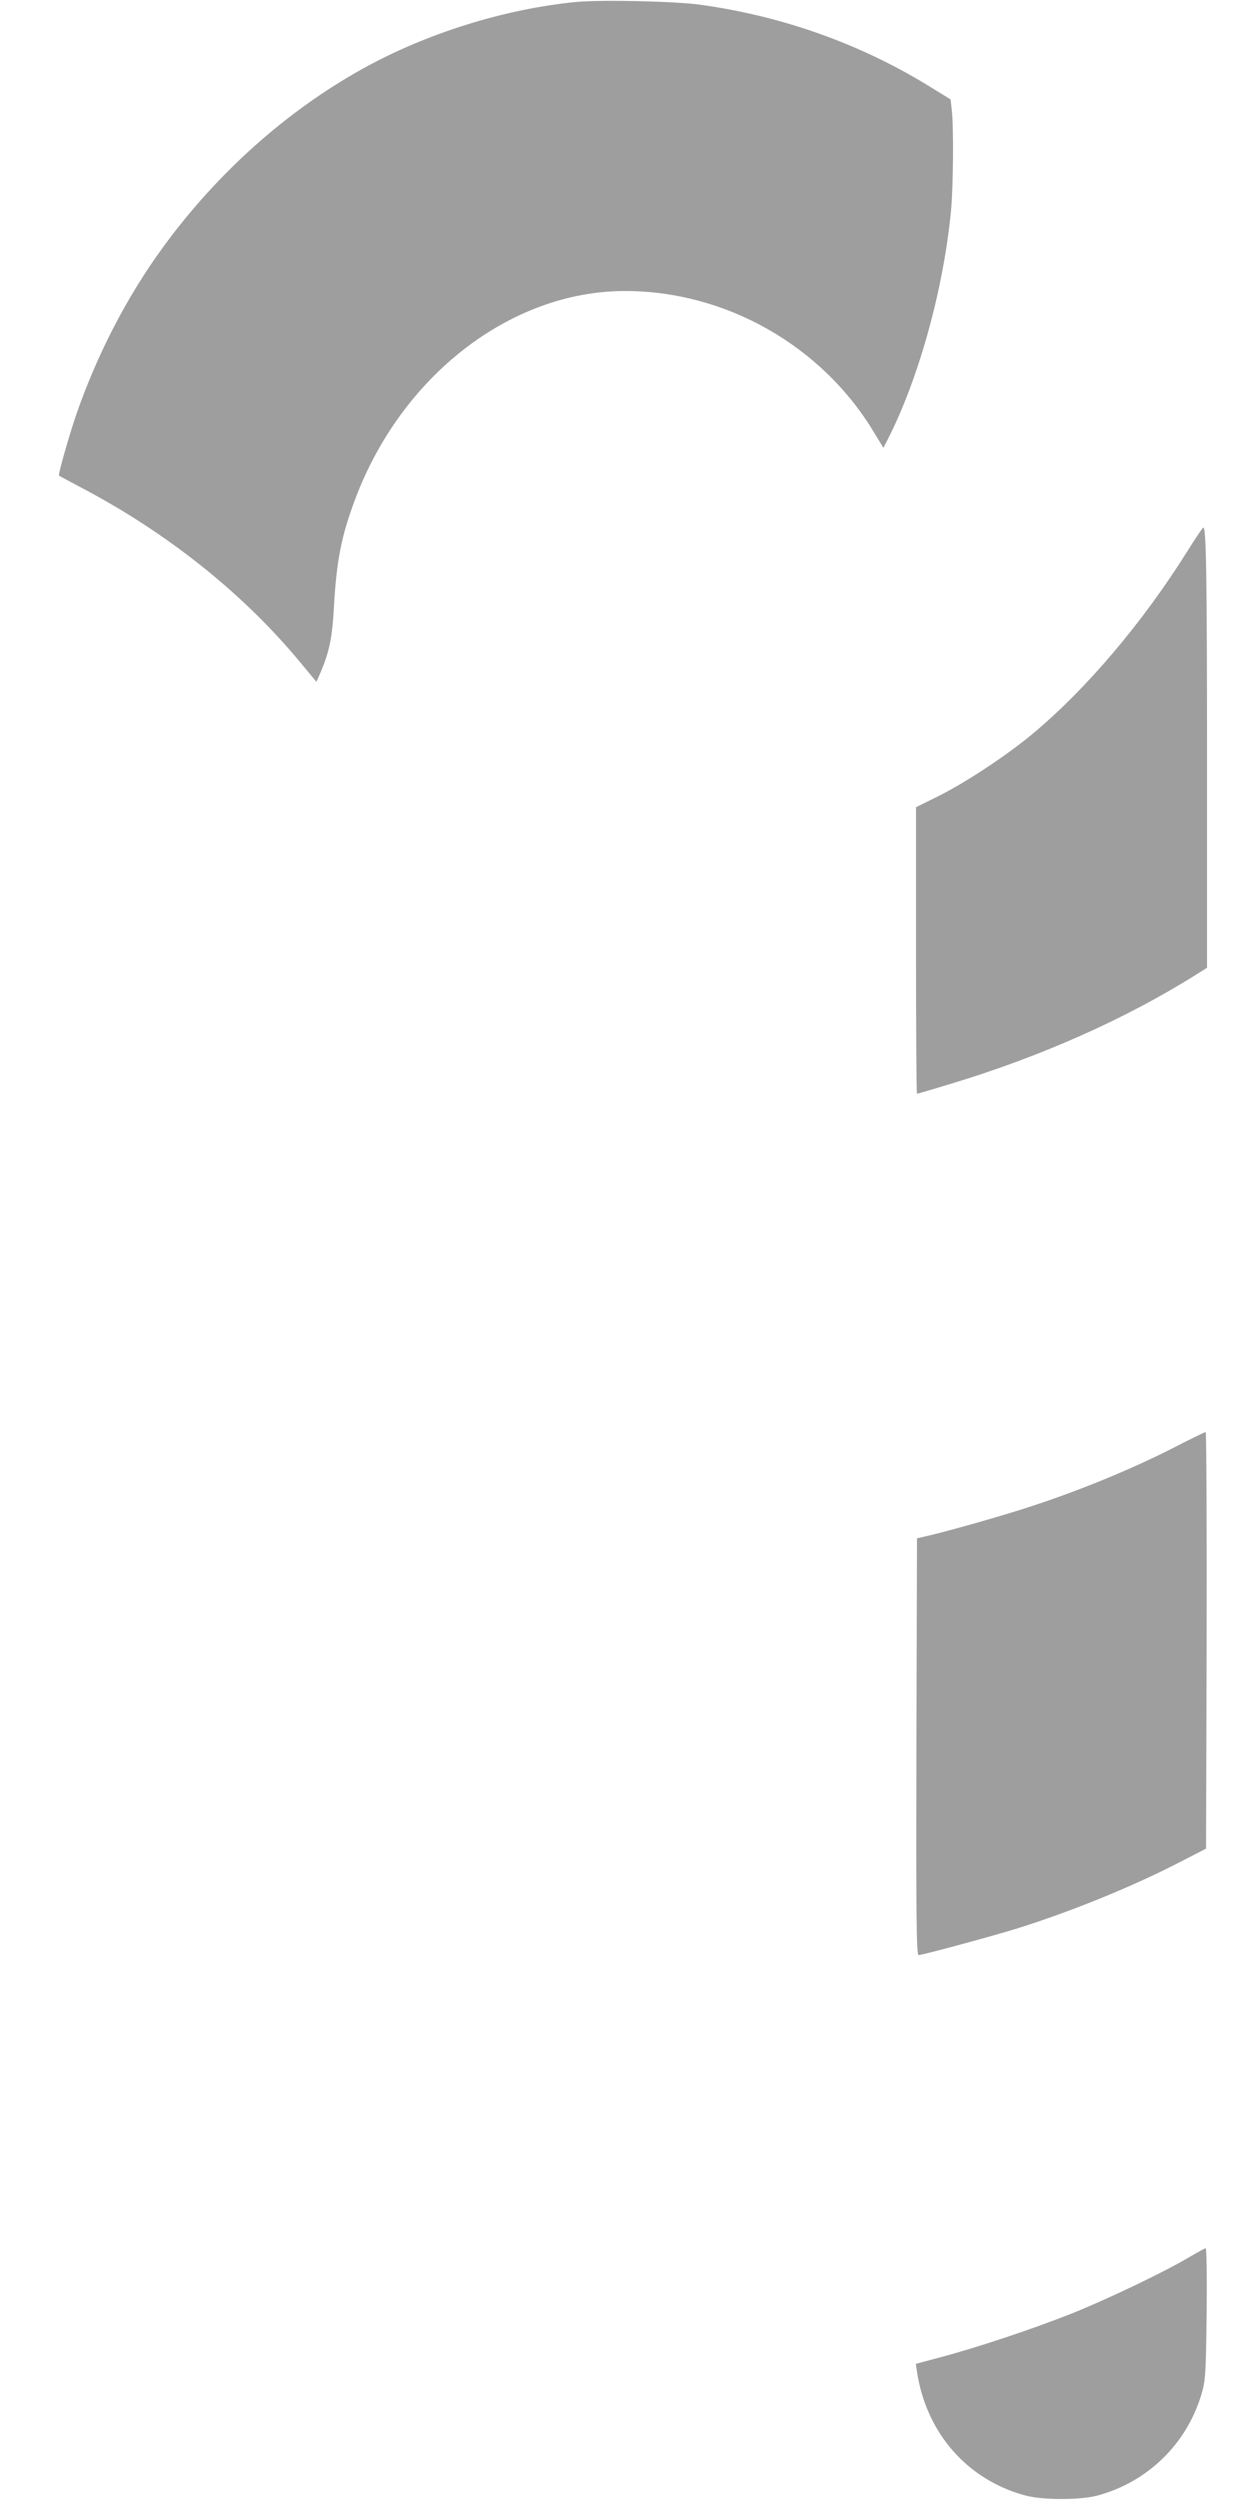 <?xml version="1.0" standalone="no"?>
<!DOCTYPE svg PUBLIC "-//W3C//DTD SVG 20010904//EN"
 "http://www.w3.org/TR/2001/REC-SVG-20010904/DTD/svg10.dtd">
<svg version="1.0" xmlns="http://www.w3.org/2000/svg"
 width="640pt" height="1280pt" viewBox="0 0 640 1280"
 preserveAspectRatio="xMidYMid meet">
<g transform="translate(0,1280) scale(0.1,-0.1)"
fill="#9e9e9e" stroke="none">
<path d="M2950 12790 c-368 -36 -768 -161 -1095 -343 -390 -217 -744 -534
-1019 -911 -188 -257 -343 -559 -448 -866 -38 -112 -91 -301 -86 -305 2 -2 53
-29 113 -61 437 -230 818 -533 1107 -877 l98 -118 20 45 c47 111 61 180 70
341 13 234 38 361 107 545 237 636 798 1070 1383 1070 514 0 1004 -277 1272
-719 l51 -84 20 39 c161 313 290 781 327 1184 11 127 13 425 3 508 l-6 53 -91
56 c-358 224 -764 370 -1192 429 -133 18 -504 26 -634 14z"/>
<path d="M6080 9979 c-229 -366 -517 -706 -795 -938 -133 -110 -338 -246 -480
-317 l-115 -57 0 -733 c0 -404 2 -734 5 -734 2 0 79 22 170 50 462 139 895
332 1253 556 l62 39 0 1036 c0 965 -4 1220 -19 1218 -3 0 -40 -54 -81 -120z"/>
<path d="M5984 5375 c-201 -101 -459 -207 -694 -284 -140 -47 -454 -136 -555
-158 l-40 -9 -3 -1067 c-2 -853 0 -1067 11 -1067 20 0 375 96 504 136 272 85
590 214 828 337 l140 72 3 1068 c1 587 -1 1066 -5 1065 -5 0 -90 -42 -189 -93z"/>
<path d="M6090 1244 c-127 -76 -426 -219 -610 -292 -192 -76 -475 -171 -668
-222 l-123 -33 6 -41 c48 -314 258 -553 555 -633 89 -24 281 -24 370 0 255 69
455 263 531 517 21 70 23 98 27 413 2 185 0 337 -5 336 -4 0 -42 -21 -83 -45z"/>
</g>
</svg>
